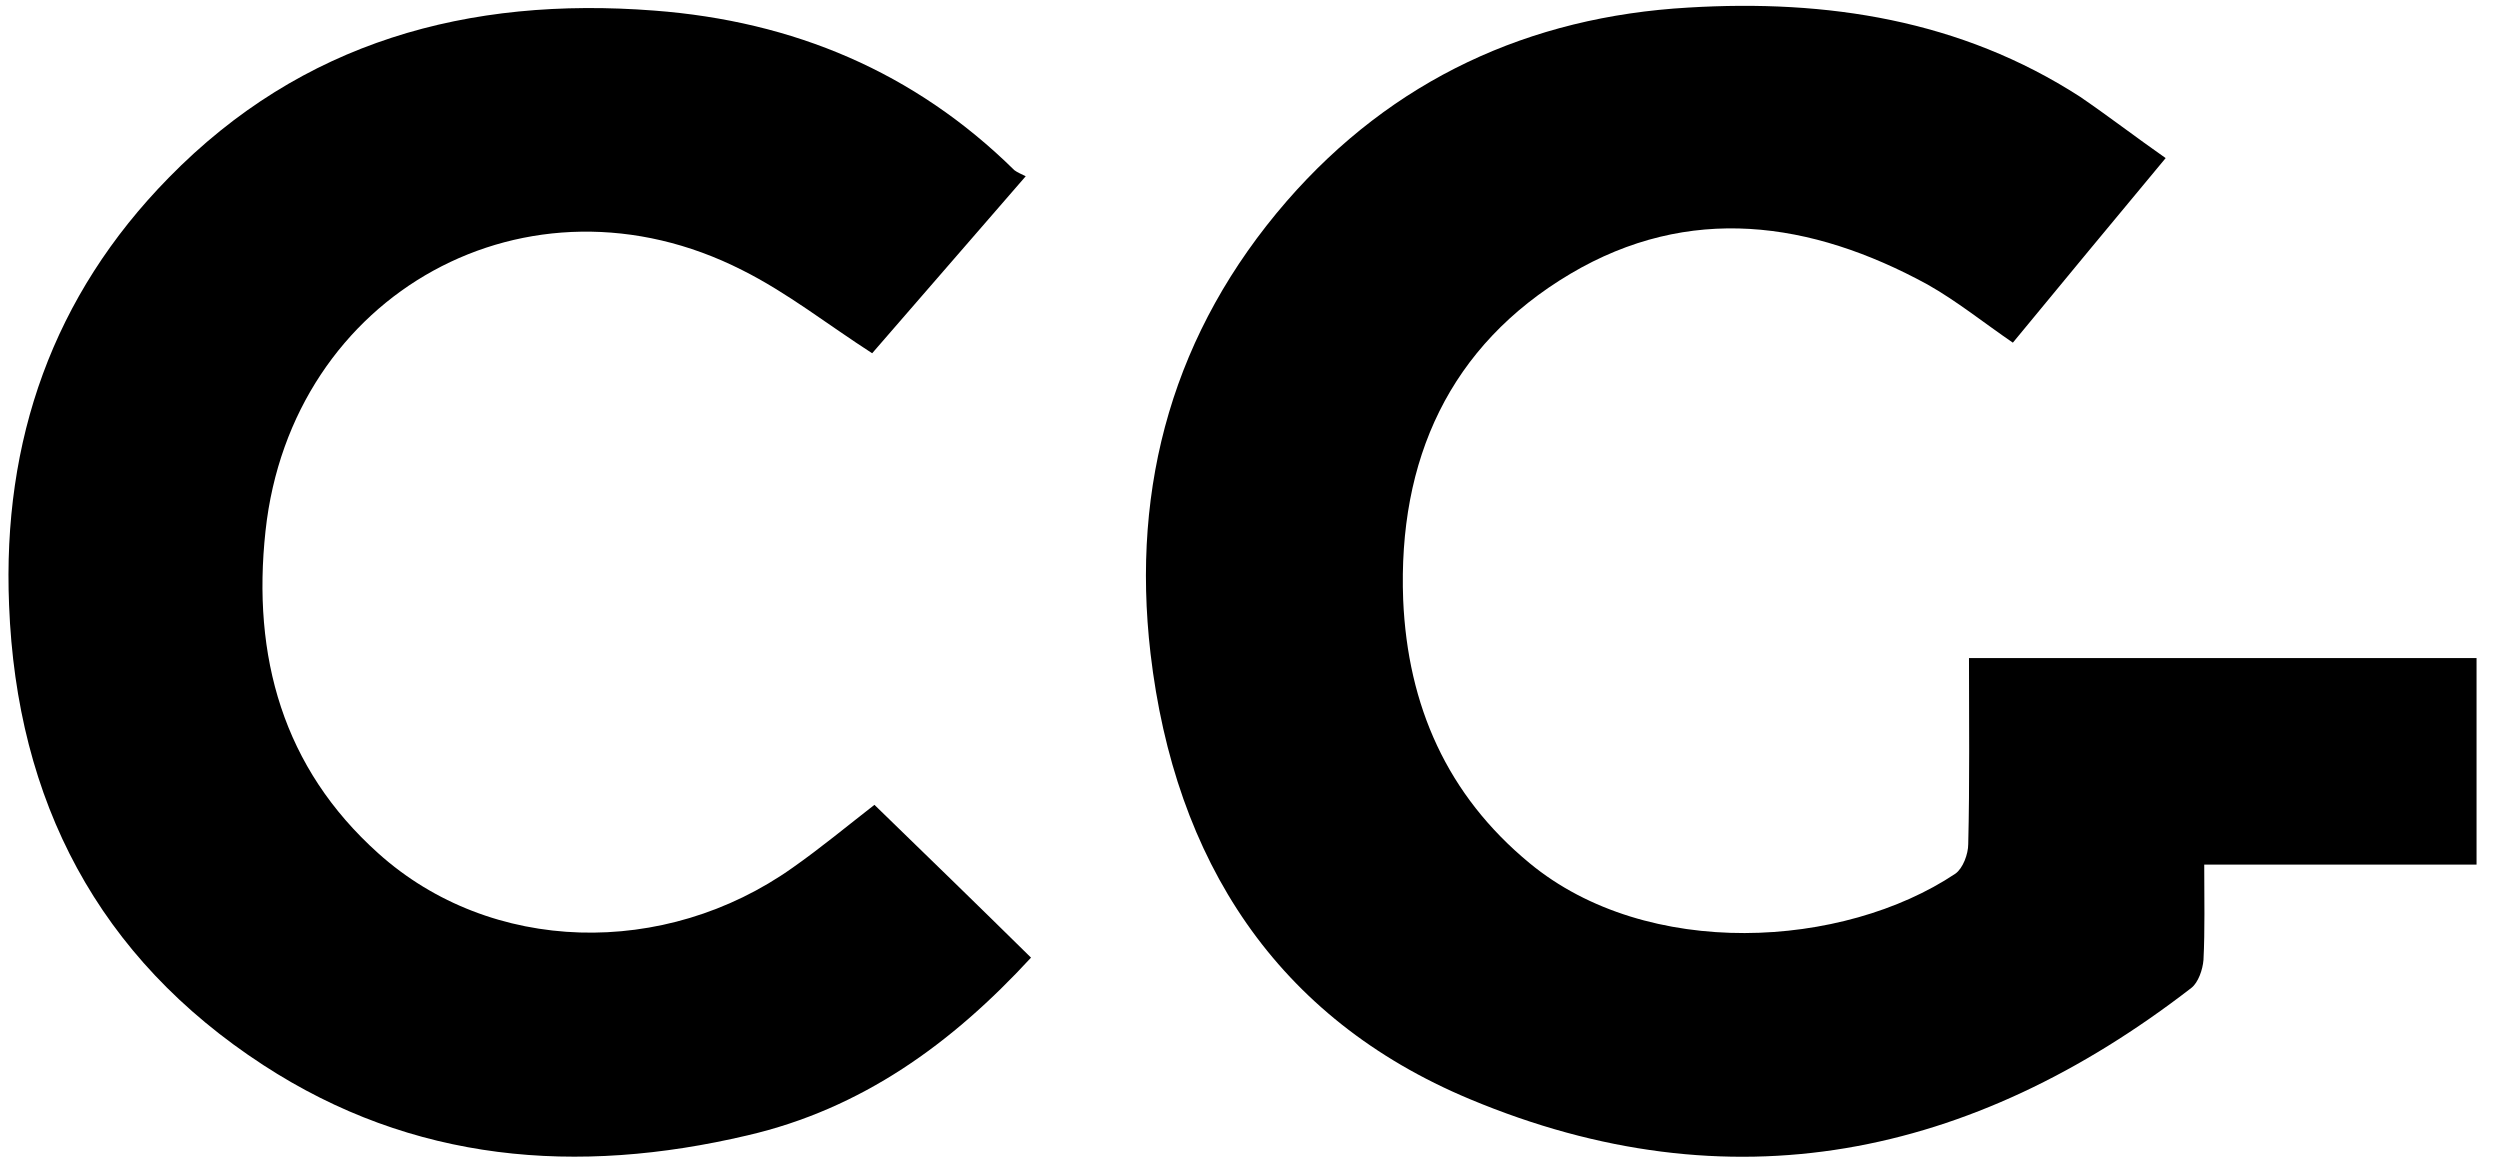 <?xml version="1.0" encoding="utf-8"?>
<!-- Generator: Adobe Illustrator 24.1.2, SVG Export Plug-In . SVG Version: 6.00 Build 0)  -->
<svg version="1.1" id="Calque_1" xmlns="http://www.w3.org/2000/svg" xmlns:xlink="http://www.w3.org/1999/xlink" x="0px" y="0px"
	 viewBox="0 0 330.5 154.1" style="enable-background:new 0 0 330.5 154.1;" xml:space="preserve">
<path d="M286.3,20.9c-7,8.4-13.6,16.4-20.2,24.4c-3.8-2.6-7.4-5.5-11.3-7.7c-15.4-8.4-31.5-10.7-47.2-1.4
	c-16,9.5-22.8,24.6-22.1,43.1c0.6,14,5.8,25.8,16.7,34.8c15.6,12.9,41.5,11.3,56.3,1.4c1-0.7,1.7-2.6,1.7-3.9
	c0.2-8.1,0.1-16.2,0.1-24.6c22.5,0,44.7,0,67.1,0c0,8.9,0,17.8,0,27.3c-11.8,0-23.7,0-36,0c0,4.6,0.1,8.6-0.1,12.6
	c-0.1,1.3-0.7,3-1.6,3.7c-29.1,22.5-61,29.1-95.4,14.7c-25.6-10.7-39-31.6-42.2-58.9c-2.6-22.4,3.1-42.6,18-59.8
	c14-16.1,32.1-24.4,53.1-25.6c18.3-1.1,36,1.6,51.8,11.8C278.8,15.4,282.3,18.1,286.3,20.9z"/>
<path d="M135.6,23.3c-7.1,8.2-13.8,15.9-20.3,23.4c-5.9-3.8-11.2-8-17.2-11c-28.2-14.3-59.6,3-63,34.5c-1.8,16.6,2.3,31.3,14.9,42.6
	c14.9,13.4,37.9,13.9,54.8,1.9c3.7-2.6,7.2-5.5,10.8-8.3c6.8,6.6,13.7,13.3,20.7,20.2c-10.5,11.4-22.4,20-37.5,23.5
	c-22.5,5.3-44.2,3.6-64-9.3C13,126.6,2.2,105.9,1.2,80C0.3,58.2,7,39.1,22.3,23.5c17.6-18,39.6-24,64.2-22.1
	c18.4,1.4,34.4,8.1,47.6,21.1C134.5,22.8,135,23,135.6,23.3z"/>
</svg>
